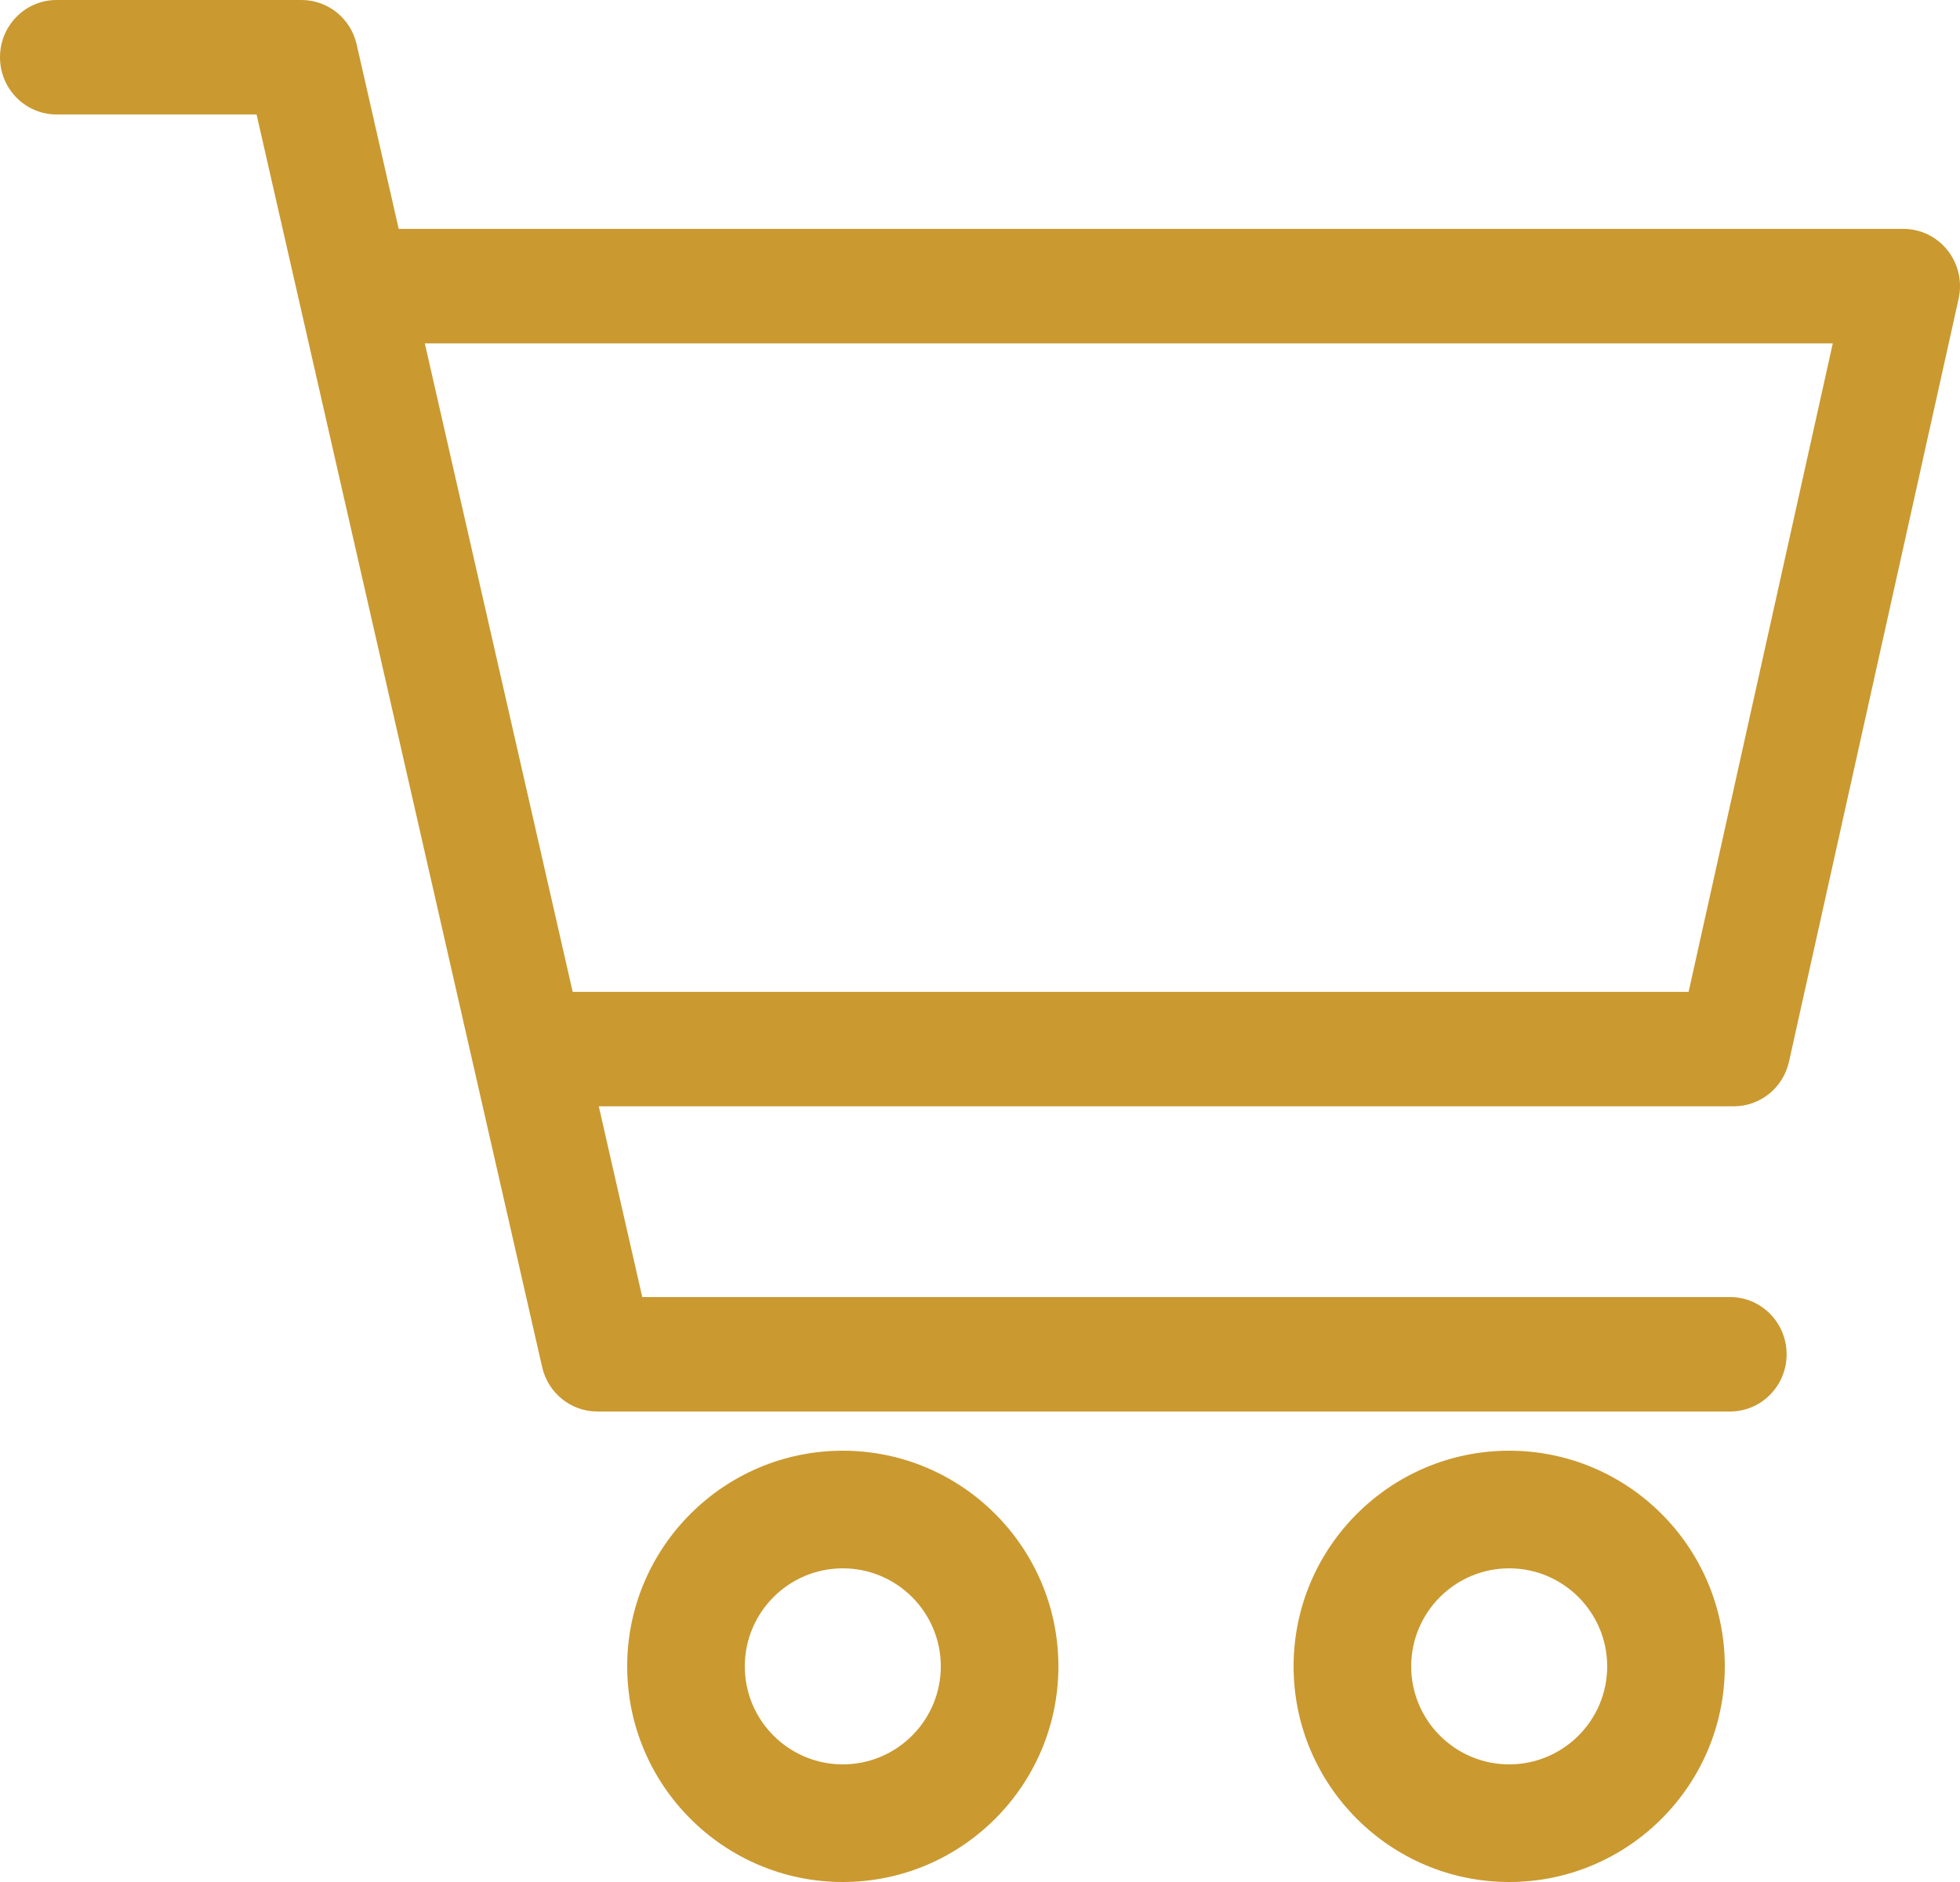 <?xml version="1.0" encoding="UTF-8"?>
<svg width="50px" height="48px" viewBox="0 0 50 48" version="1.1" xmlns="http://www.w3.org/2000/svg" xmlns:xlink="http://www.w3.org/1999/xlink">
    <title>sector-5</title>
    <g id="Page-1" stroke="none" stroke-width="1" fill="none" fill-rule="evenodd">
        <g id="sector-5" fill="#CA9930" fill-rule="nonzero">
            <path d="M49.684,6.386 C49.41,6.039 48.996,5.838 48.558,5.838 L10.171,5.838 L9.098,1.131 C8.947,0.469 8.364,0 7.692,0 L1.442,0 C0.646,0 0,0.653 0,1.46 C0,2.266 0.646,2.919 1.442,2.919 L6.545,2.919 L13.831,34.869 C13.982,35.531 14.565,36 15.237,36 L44.135,36 C44.931,36 45.577,35.347 45.577,34.541 C45.577,33.735 44.931,33.081 44.135,33.081 L16.384,33.081 L15.275,28.216 L44.231,28.216 C44.905,28.216 45.49,27.743 45.638,27.077 L49.965,7.618 C50.061,7.185 49.958,6.732 49.684,6.386 Z M43.077,25.297 L14.609,25.297 L10.837,8.757 L46.755,8.757 L43.077,25.297 Z M21.5,37 C18.467,37 16,39.467 16,42.5 C16,45.533 18.467,48 21.5,48 C24.533,48 27,45.533 27,42.5 C27,39.467 24.533,37 21.5,37 Z M21.5,45 C20.121,45 19,43.879 19,42.5 C19,41.121 20.121,40 21.5,40 C22.879,40 24,41.121 24,42.5 C24,43.879 22.879,45 21.5,45 Z M38.5,37 C35.467,37 33,39.467 33,42.5 C33,45.533 35.467,48 38.5,48 C41.533,48 44,45.533 44,42.5 C44,39.467 41.533,37 38.5,37 Z M38.5,45 C37.121,45 36,43.879 36,42.5 C36,41.122 37.121,40 38.5,40 C39.879,40 41,41.122 41,42.5 C41,43.879 39.879,45 38.5,45 Z" id="Combined-Shape"></path>
        </g>
    </g>
</svg>